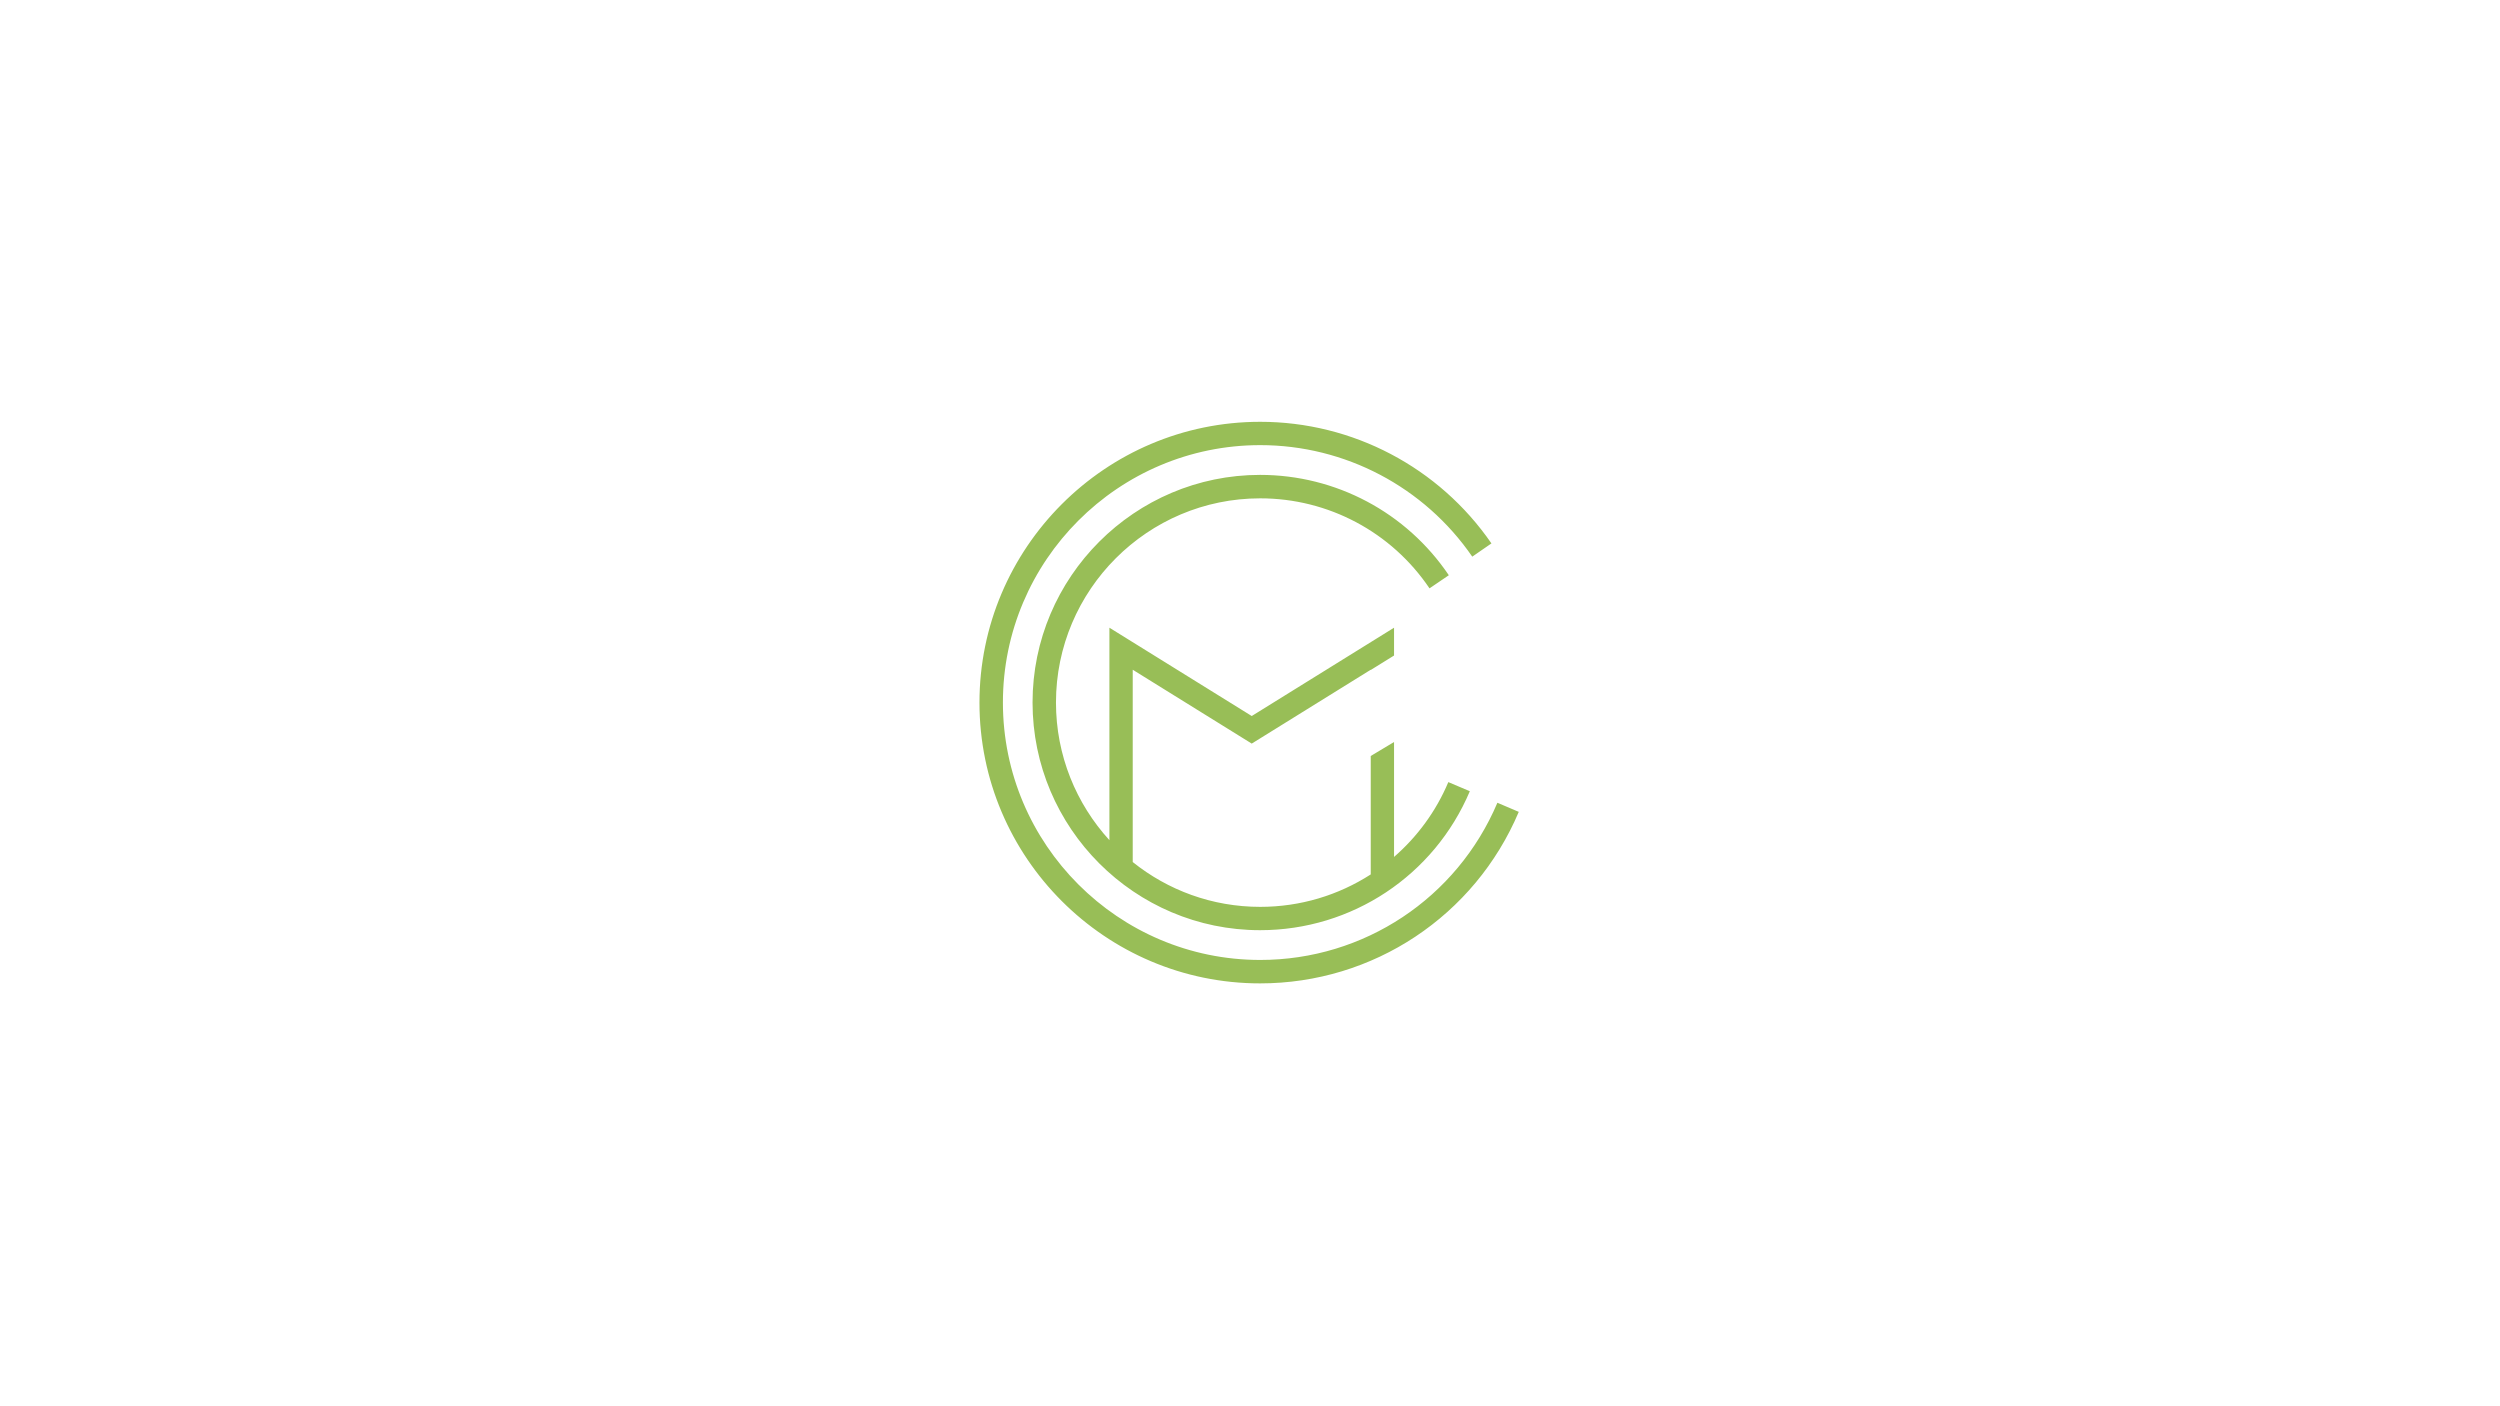 <svg version="1.0" preserveAspectRatio="xMidYMid meet" height="768" viewBox="0 0 1024.5 576" zoomAndPan="magnify" width="1366" xmlns:xlink="http://www.w3.org/1999/xlink" xmlns="http://www.w3.org/2000/svg"><defs><clipPath id="7e1a406657"><path clip-rule="nonzero" d="M 401.316 172.855 L 622.461 172.855 L 622.461 402.992 L 401.316 402.992 Z M 401.316 172.855"></path></clipPath></defs><g clip-path="url(#7e1a406657)"><path fill-rule="nonzero" fill-opacity="1" d="M 622.391 332.703 C 604.324 375.414 562.723 402.992 516.395 402.992 C 452.992 402.992 401.387 351.371 401.387 287.949 C 401.387 224.527 452.992 172.855 516.441 172.855 C 554.262 172.855 589.695 191.473 611.191 222.688 L 603.332 228.113 C 583.625 199.488 551.129 182.414 516.441 182.414 C 458.27 182.414 410.992 229.758 410.992 287.898 C 410.992 346.043 458.316 393.387 516.441 393.387 C 558.941 393.387 597.059 368.098 613.633 328.969 Z M 516.441 204.219 C 544.309 204.219 570.238 218.008 585.812 241.105 L 593.727 235.73 C 576.359 209.992 547.445 194.609 516.395 194.609 C 464.988 194.609 423.137 236.477 423.137 287.898 C 423.137 339.324 464.988 381.191 516.395 381.191 C 553.965 381.191 587.703 358.84 602.336 324.242 L 593.527 320.508 C 588.449 332.555 580.738 342.957 571.281 351.172 L 571.281 304.078 L 561.727 309.805 L 561.727 358.34 C 548.492 366.852 532.914 371.633 516.441 371.633 C 496.688 371.633 478.523 364.762 464.191 353.262 L 464.191 274.461 L 512.961 304.727 L 561.727 274.461 L 561.727 274.559 L 571.281 268.637 L 571.281 257.234 L 512.961 293.426 L 454.637 257.234 L 454.637 344.301 C 441.051 329.418 432.738 309.605 432.738 287.898 C 432.738 241.754 470.262 204.219 516.441 204.219 Z M 516.441 204.219" fill="#98be57"></path></g></svg>